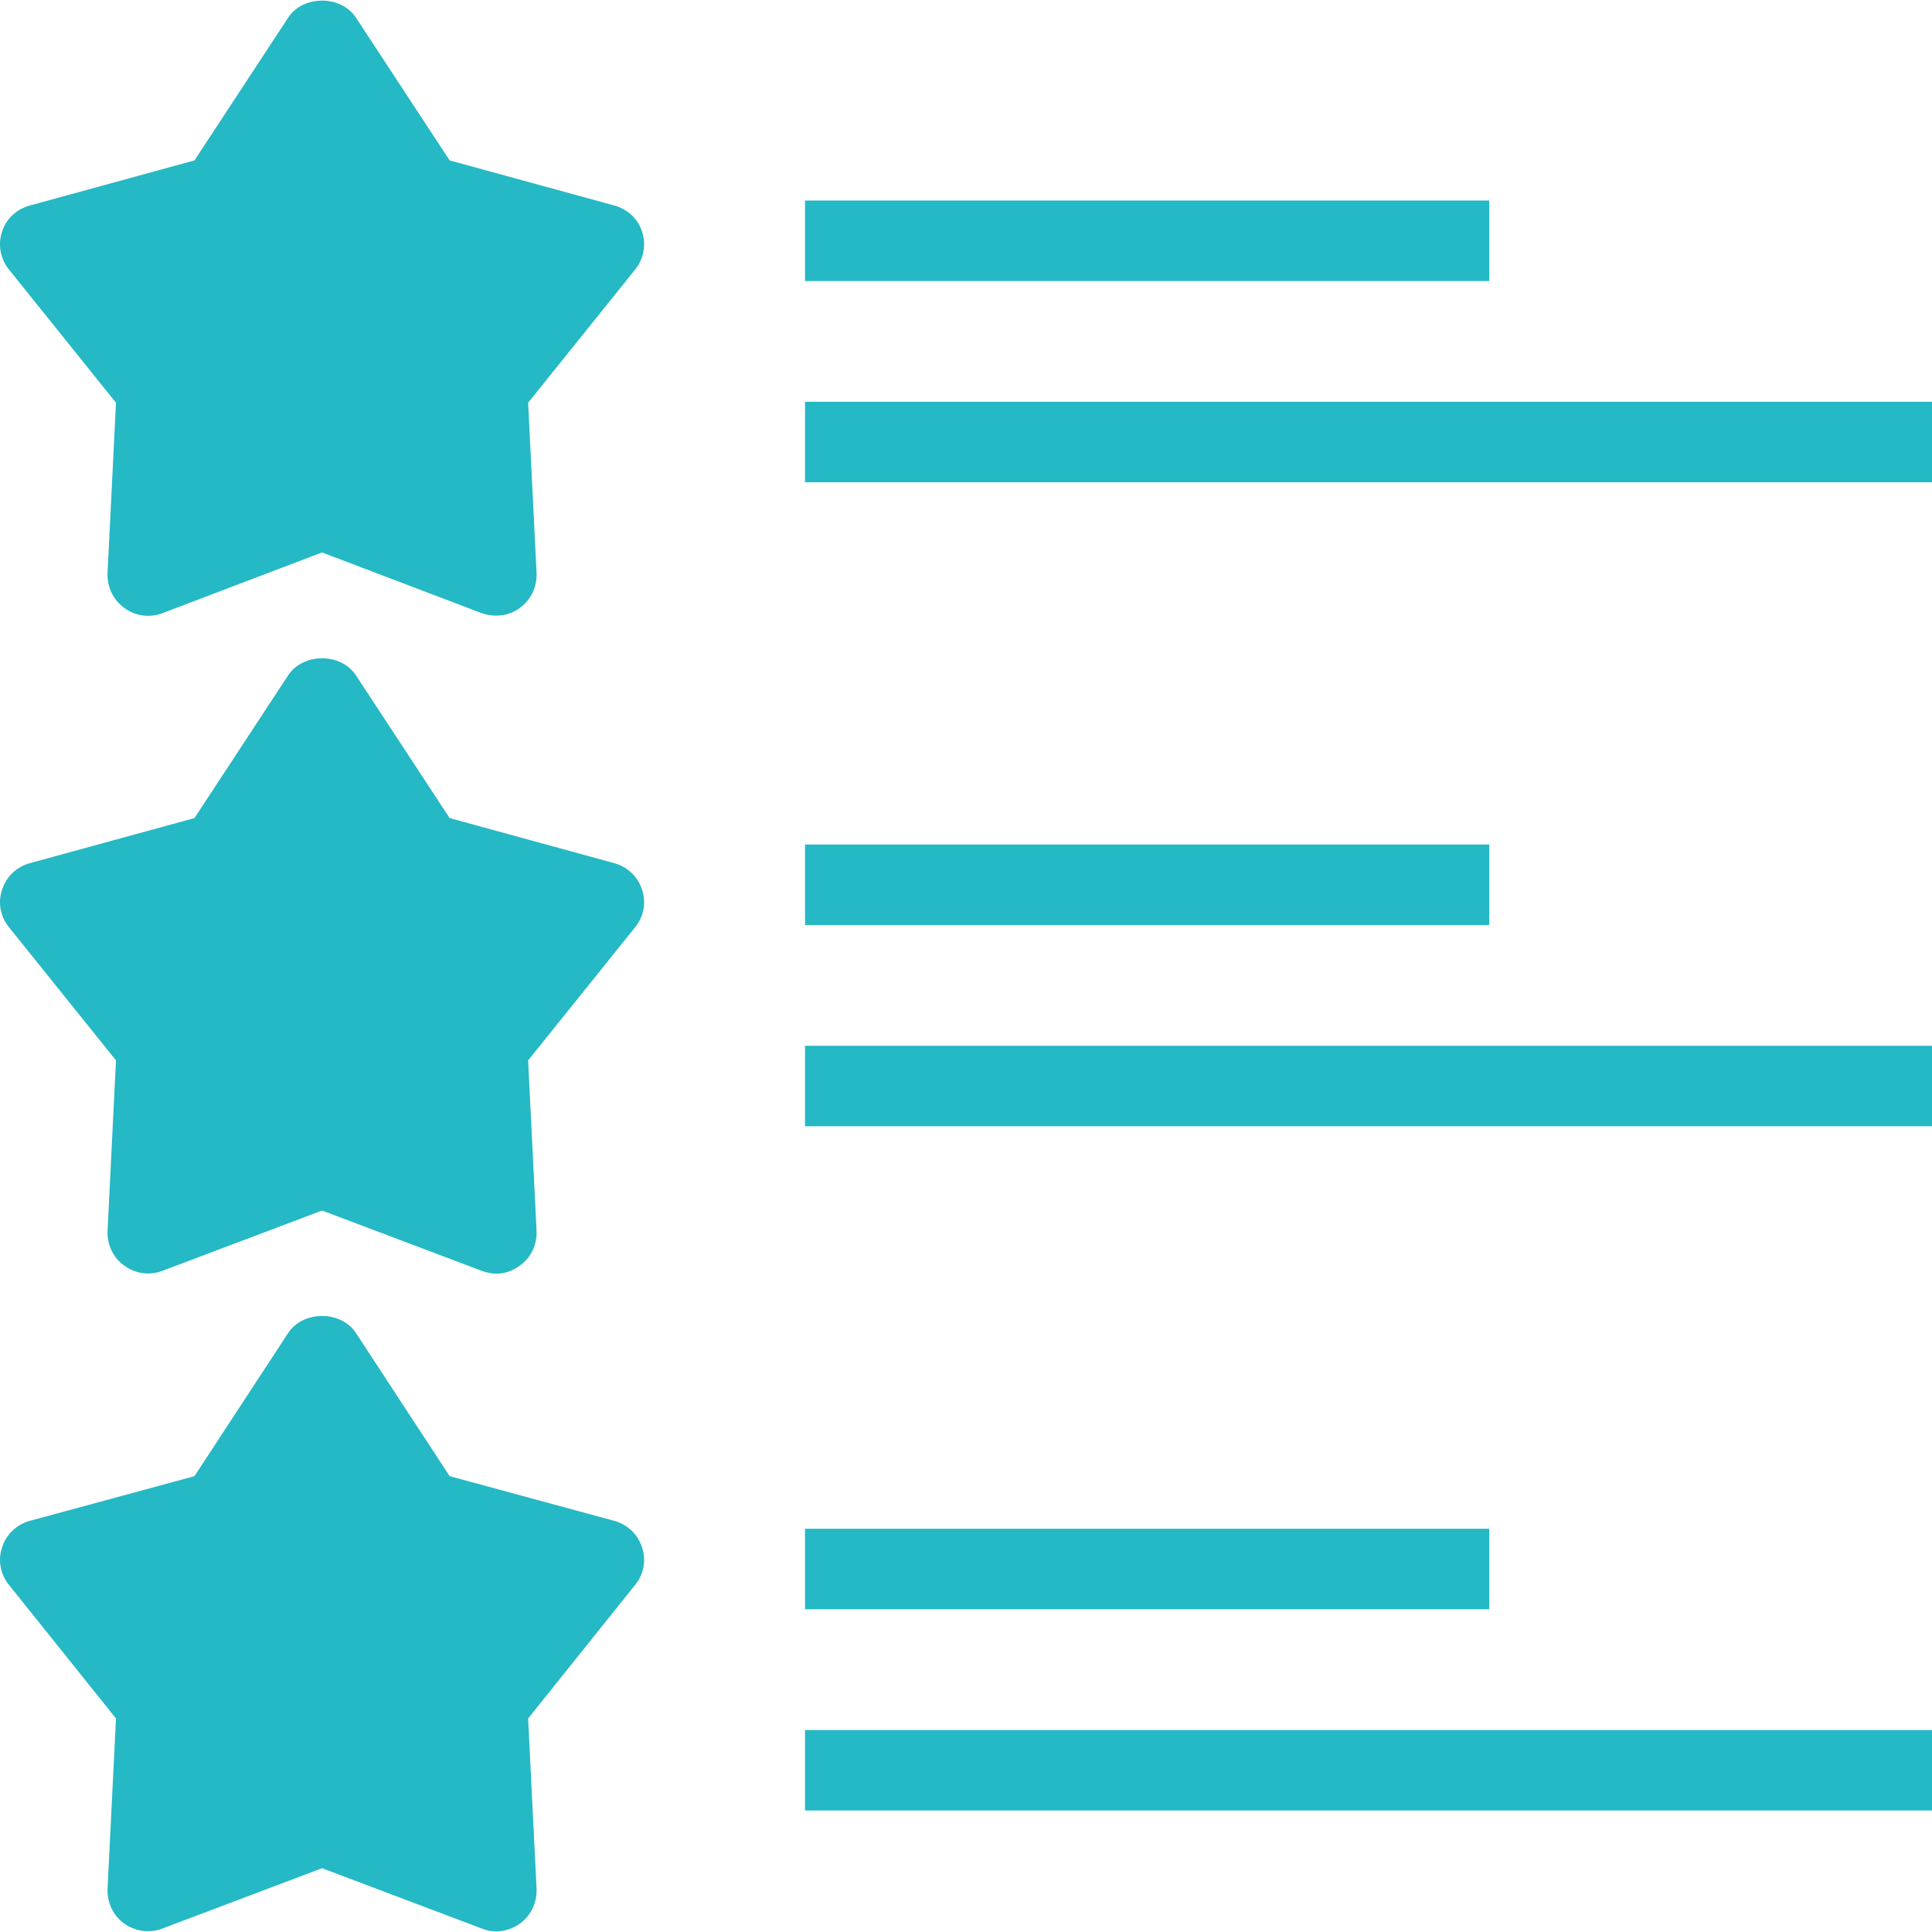 <svg fill='#25B8C5' version="1.1" id="fi_348456" xmlns="http://www.w3.org/2000/svg" xmlns:xlink="http://www.w3.org/1999/xlink" x="0px" y="0px" viewBox="0 0 472.623 472.623" style="enable-background:new 0 0 472.623 472.623;" xml:space="preserve">
<g>
	<g>
		<path d="M157.062,56.669c-0.985-3.151-3.545-5.514-6.794-6.4l-40.271-11.028L87.056,4.287c-3.643-5.514-12.898-5.514-16.542,0
			L47.573,39.241L7.302,50.269c-3.249,0.886-5.809,3.249-6.794,6.4c-1.083,3.151-0.394,6.695,1.674,9.255l26.191,32.591
			l-2.068,41.748c-0.098,3.348,1.378,6.498,4.135,8.468c2.659,1.969,6.105,2.462,9.255,1.28l39.089-14.868l39.089,14.868
			c1.182,0.394,2.363,0.591,3.545,0.591c1.969,0,4.037-0.591,5.711-1.871c2.757-1.969,4.234-5.12,4.135-8.468l-2.068-41.748
			l26.191-32.591C157.456,63.364,158.145,59.819,157.062,56.669z"></path>
	</g>
</g>
<g>
	<g>
		<rect x="196.931" y="49.058" width="167.385" height="19.692"></rect>
	</g>
</g>
<g>
	<g>
		<rect x="196.931" y="98.288" width="275.692" height="19.692"></rect>
	</g>
</g>
<g>
	<g>
		<path d="M157.062,217.653c-0.985-3.151-3.545-5.612-6.794-6.498l-40.271-11.028l-22.942-34.954
			c-3.643-5.514-12.898-5.514-16.542,0l-22.942,34.954L7.302,211.155c-3.249,0.886-5.809,3.348-6.794,6.498
			c-1.083,3.151-0.394,6.597,1.674,9.157l26.191,32.591l-2.068,41.846c-0.098,3.249,1.378,6.498,4.135,8.369
			c2.659,1.969,6.105,2.462,9.255,1.28l39.089-14.769l39.089,14.769c1.182,0.394,2.363,0.689,3.545,0.689
			c1.969,0,4.037-0.689,5.711-1.969c2.757-1.871,4.234-5.12,4.135-8.369l-2.068-41.846l26.191-32.591
			C157.456,224.25,158.145,220.804,157.062,217.653z"></path>
	</g>
</g>
<g>
	<g>
		<rect x="196.931" y="206.596" width="167.385" height="19.692"></rect>
	</g>
</g>
<g>
	<g>
		<rect x="196.931" y="255.827" width="275.692" height="19.692"></rect>
	</g>
</g>
<g>
	<g>
		<path d="M157.062,378.539c-0.985-3.151-3.545-5.612-6.794-6.498l-40.271-10.929l-22.942-35.052
			c-3.643-5.514-12.898-5.514-16.542,0l-22.942,35.052L7.302,372.041c-3.249,0.886-5.809,3.348-6.794,6.498
			c-1.083,3.151-0.394,6.597,1.674,9.157l26.191,32.689l-2.068,41.748c-0.098,3.348,1.378,6.498,4.135,8.468
			c2.659,1.871,6.105,2.363,9.255,1.182l39.089-14.769l39.089,14.769c1.182,0.492,2.363,0.689,3.545,0.689
			c1.969,0,4.037-0.689,5.711-1.871c2.757-1.969,4.234-5.12,4.135-8.468l-2.068-41.748l26.191-32.689
			C157.456,385.136,158.145,381.69,157.062,378.539z"></path>
	</g>
</g>
<g>
	<g>
		<rect x="196.931" y="373.981" width="167.385" height="19.692"></rect>
	</g>
</g>
<g>
	<g>
		<rect x="196.931" y="423.211" width="275.692" height="19.692"></rect>
	</g>
</g>
<g>
</g>
<g>
</g>
<g>
</g>
<g>
</g>
<g>
</g>
<g>
</g>
<g>
</g>
<g>
</g>
<g>
</g>
<g>
</g>
<g>
</g>
<g>
</g>
<g>
</g>
<g>
</g>
<g>
</g>
</svg>